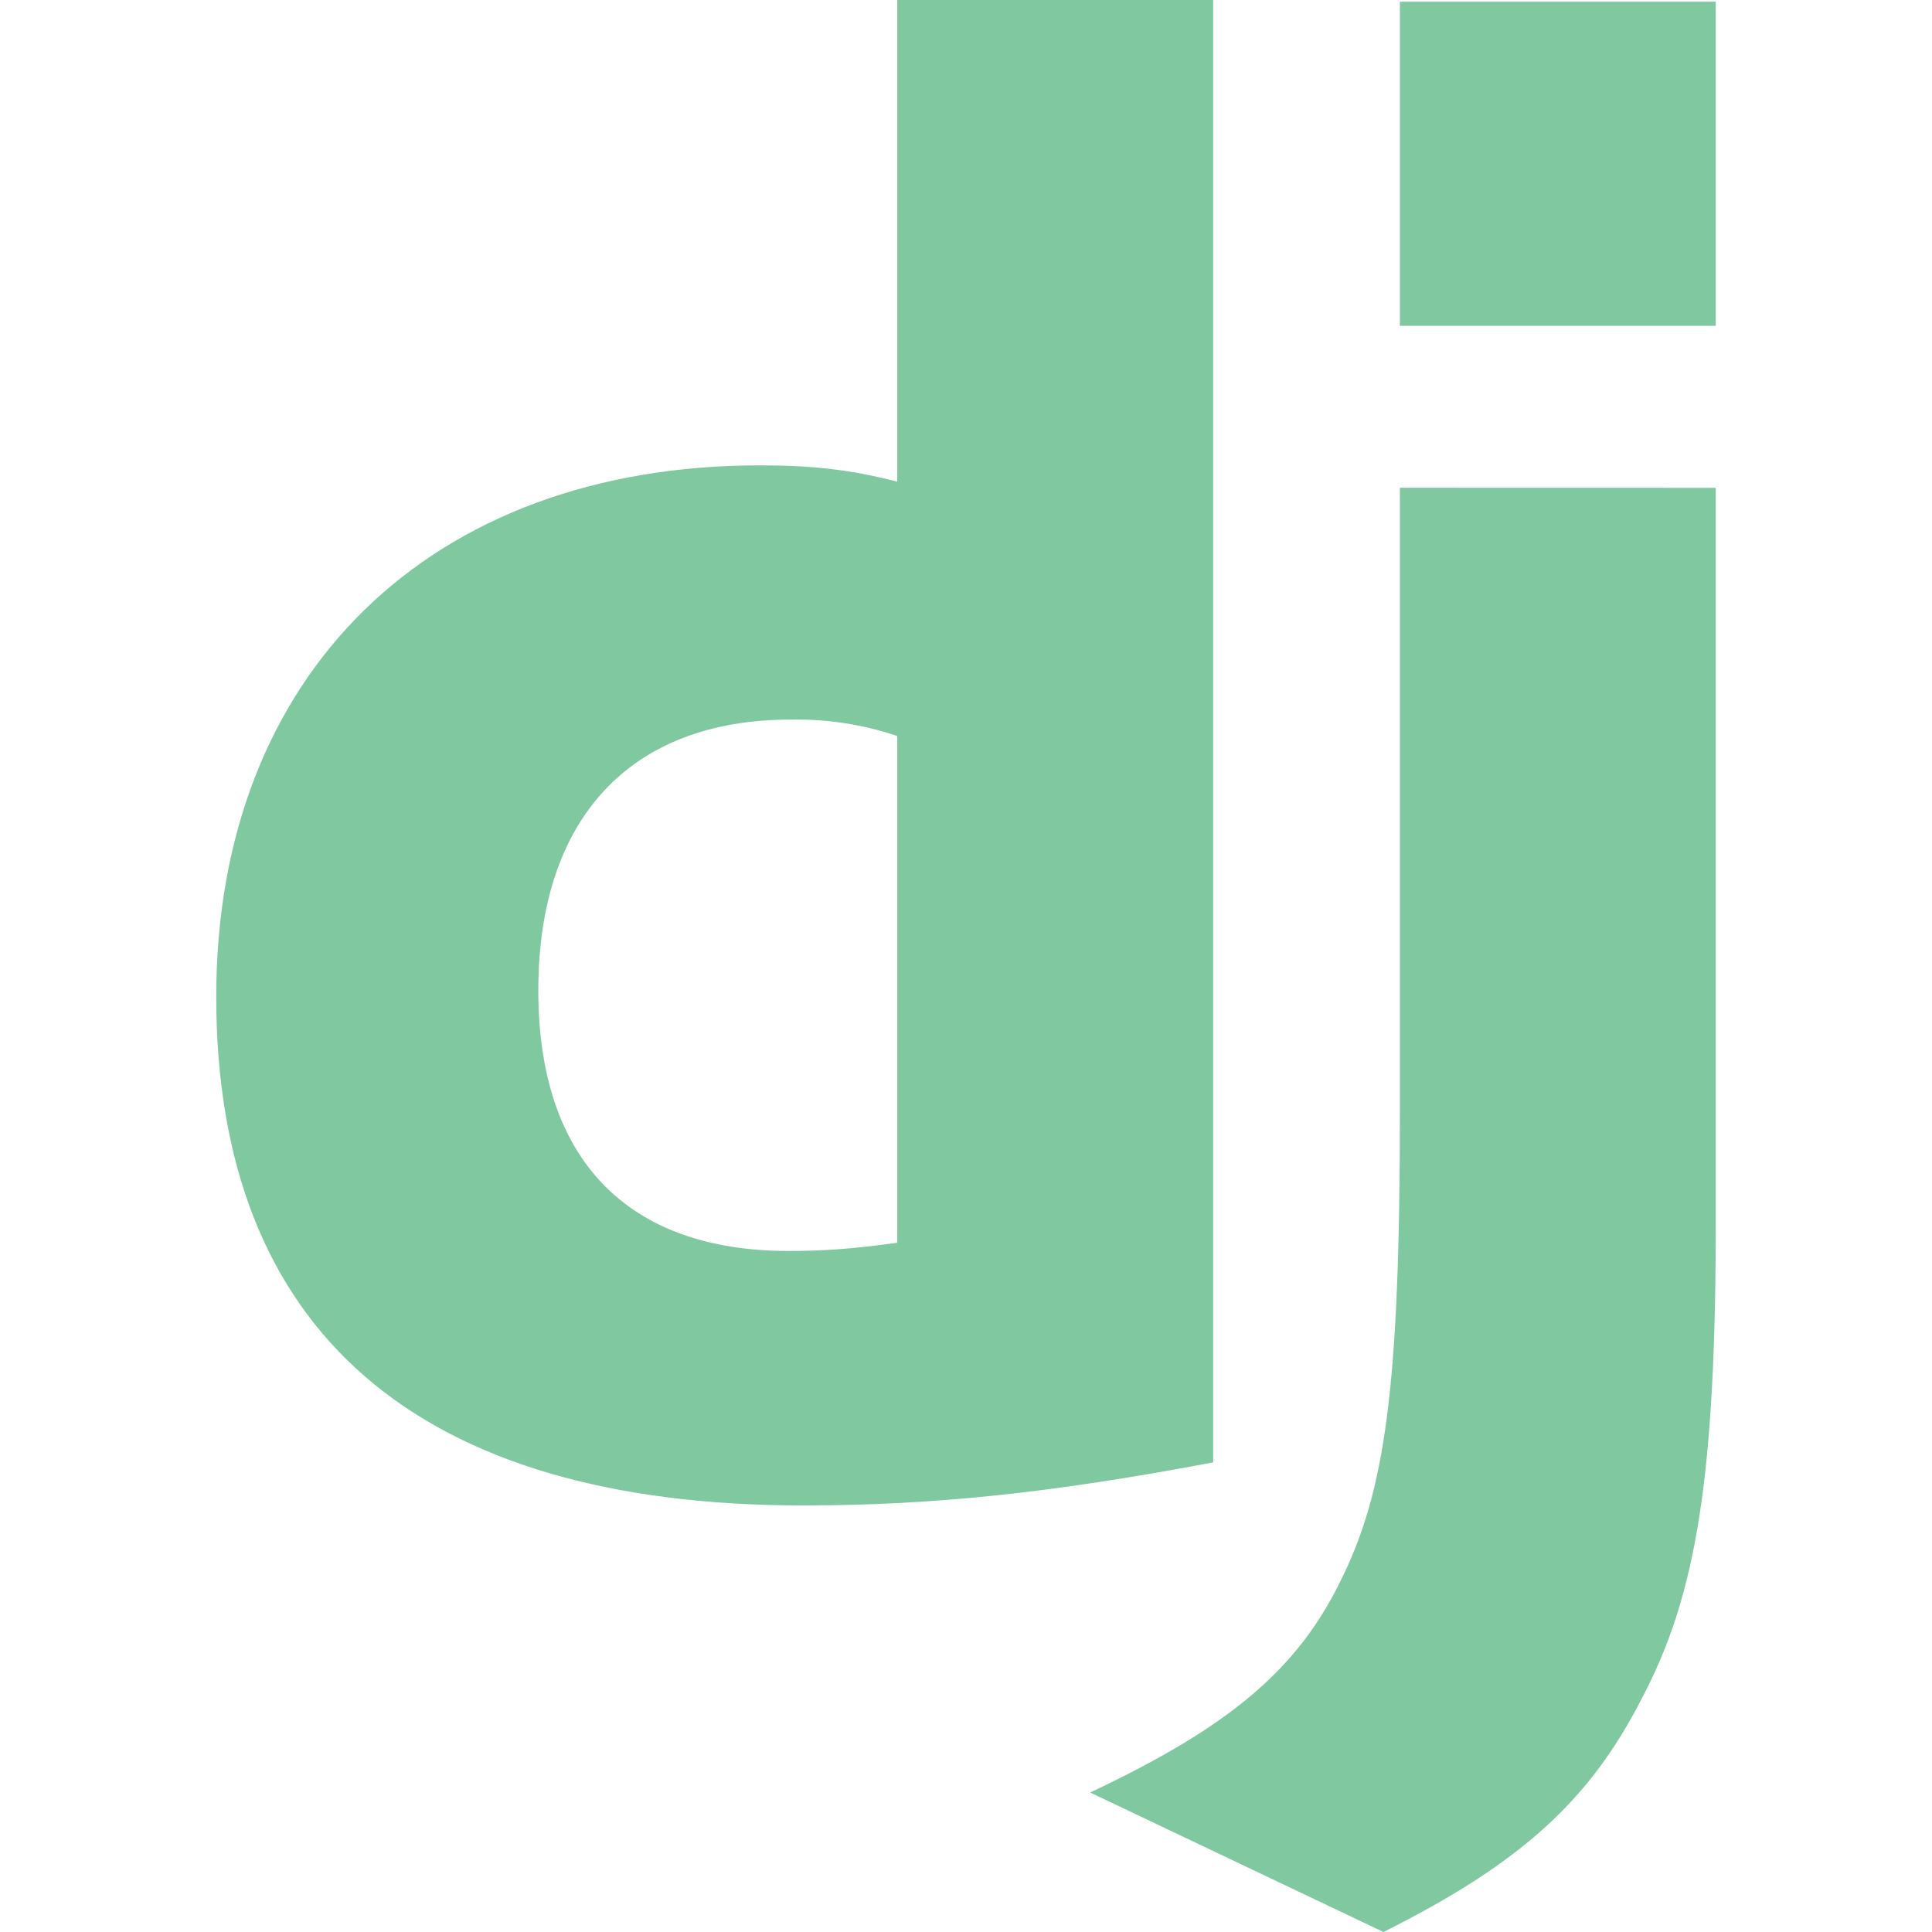<svg width="100" height="100" viewBox="0 0 100 100" fill="none" xmlns="http://www.w3.org/2000/svg">
<path d="M46.442 0H62.792V75.692C54.404 77.283 48.246 77.921 41.558 77.921C21.596 77.921 11.192 68.896 11.192 51.587C11.192 34.913 22.233 24.087 39.329 24.087C41.983 24.087 44 24.296 46.442 24.933V0ZM46.442 38.096C44.664 37.495 42.796 37.208 40.921 37.246C32.638 37.246 27.863 42.342 27.863 51.267C27.863 59.975 32.429 64.75 40.817 64.75C42.621 64.75 44.108 64.646 46.442 64.325V38.096ZM88.808 25.25V63.158C88.808 76.217 87.854 82.483 84.987 87.896C82.333 93.1 78.829 96.392 71.608 100L56.425 92.779C63.646 89.383 67.15 86.404 69.379 81.842C71.717 77.171 72.458 71.754 72.458 57.529V25.246L88.808 25.25ZM72.458 0.087H88.808V16.863H72.458V0.087Z" fill="#80C8A0"/>
</svg>
